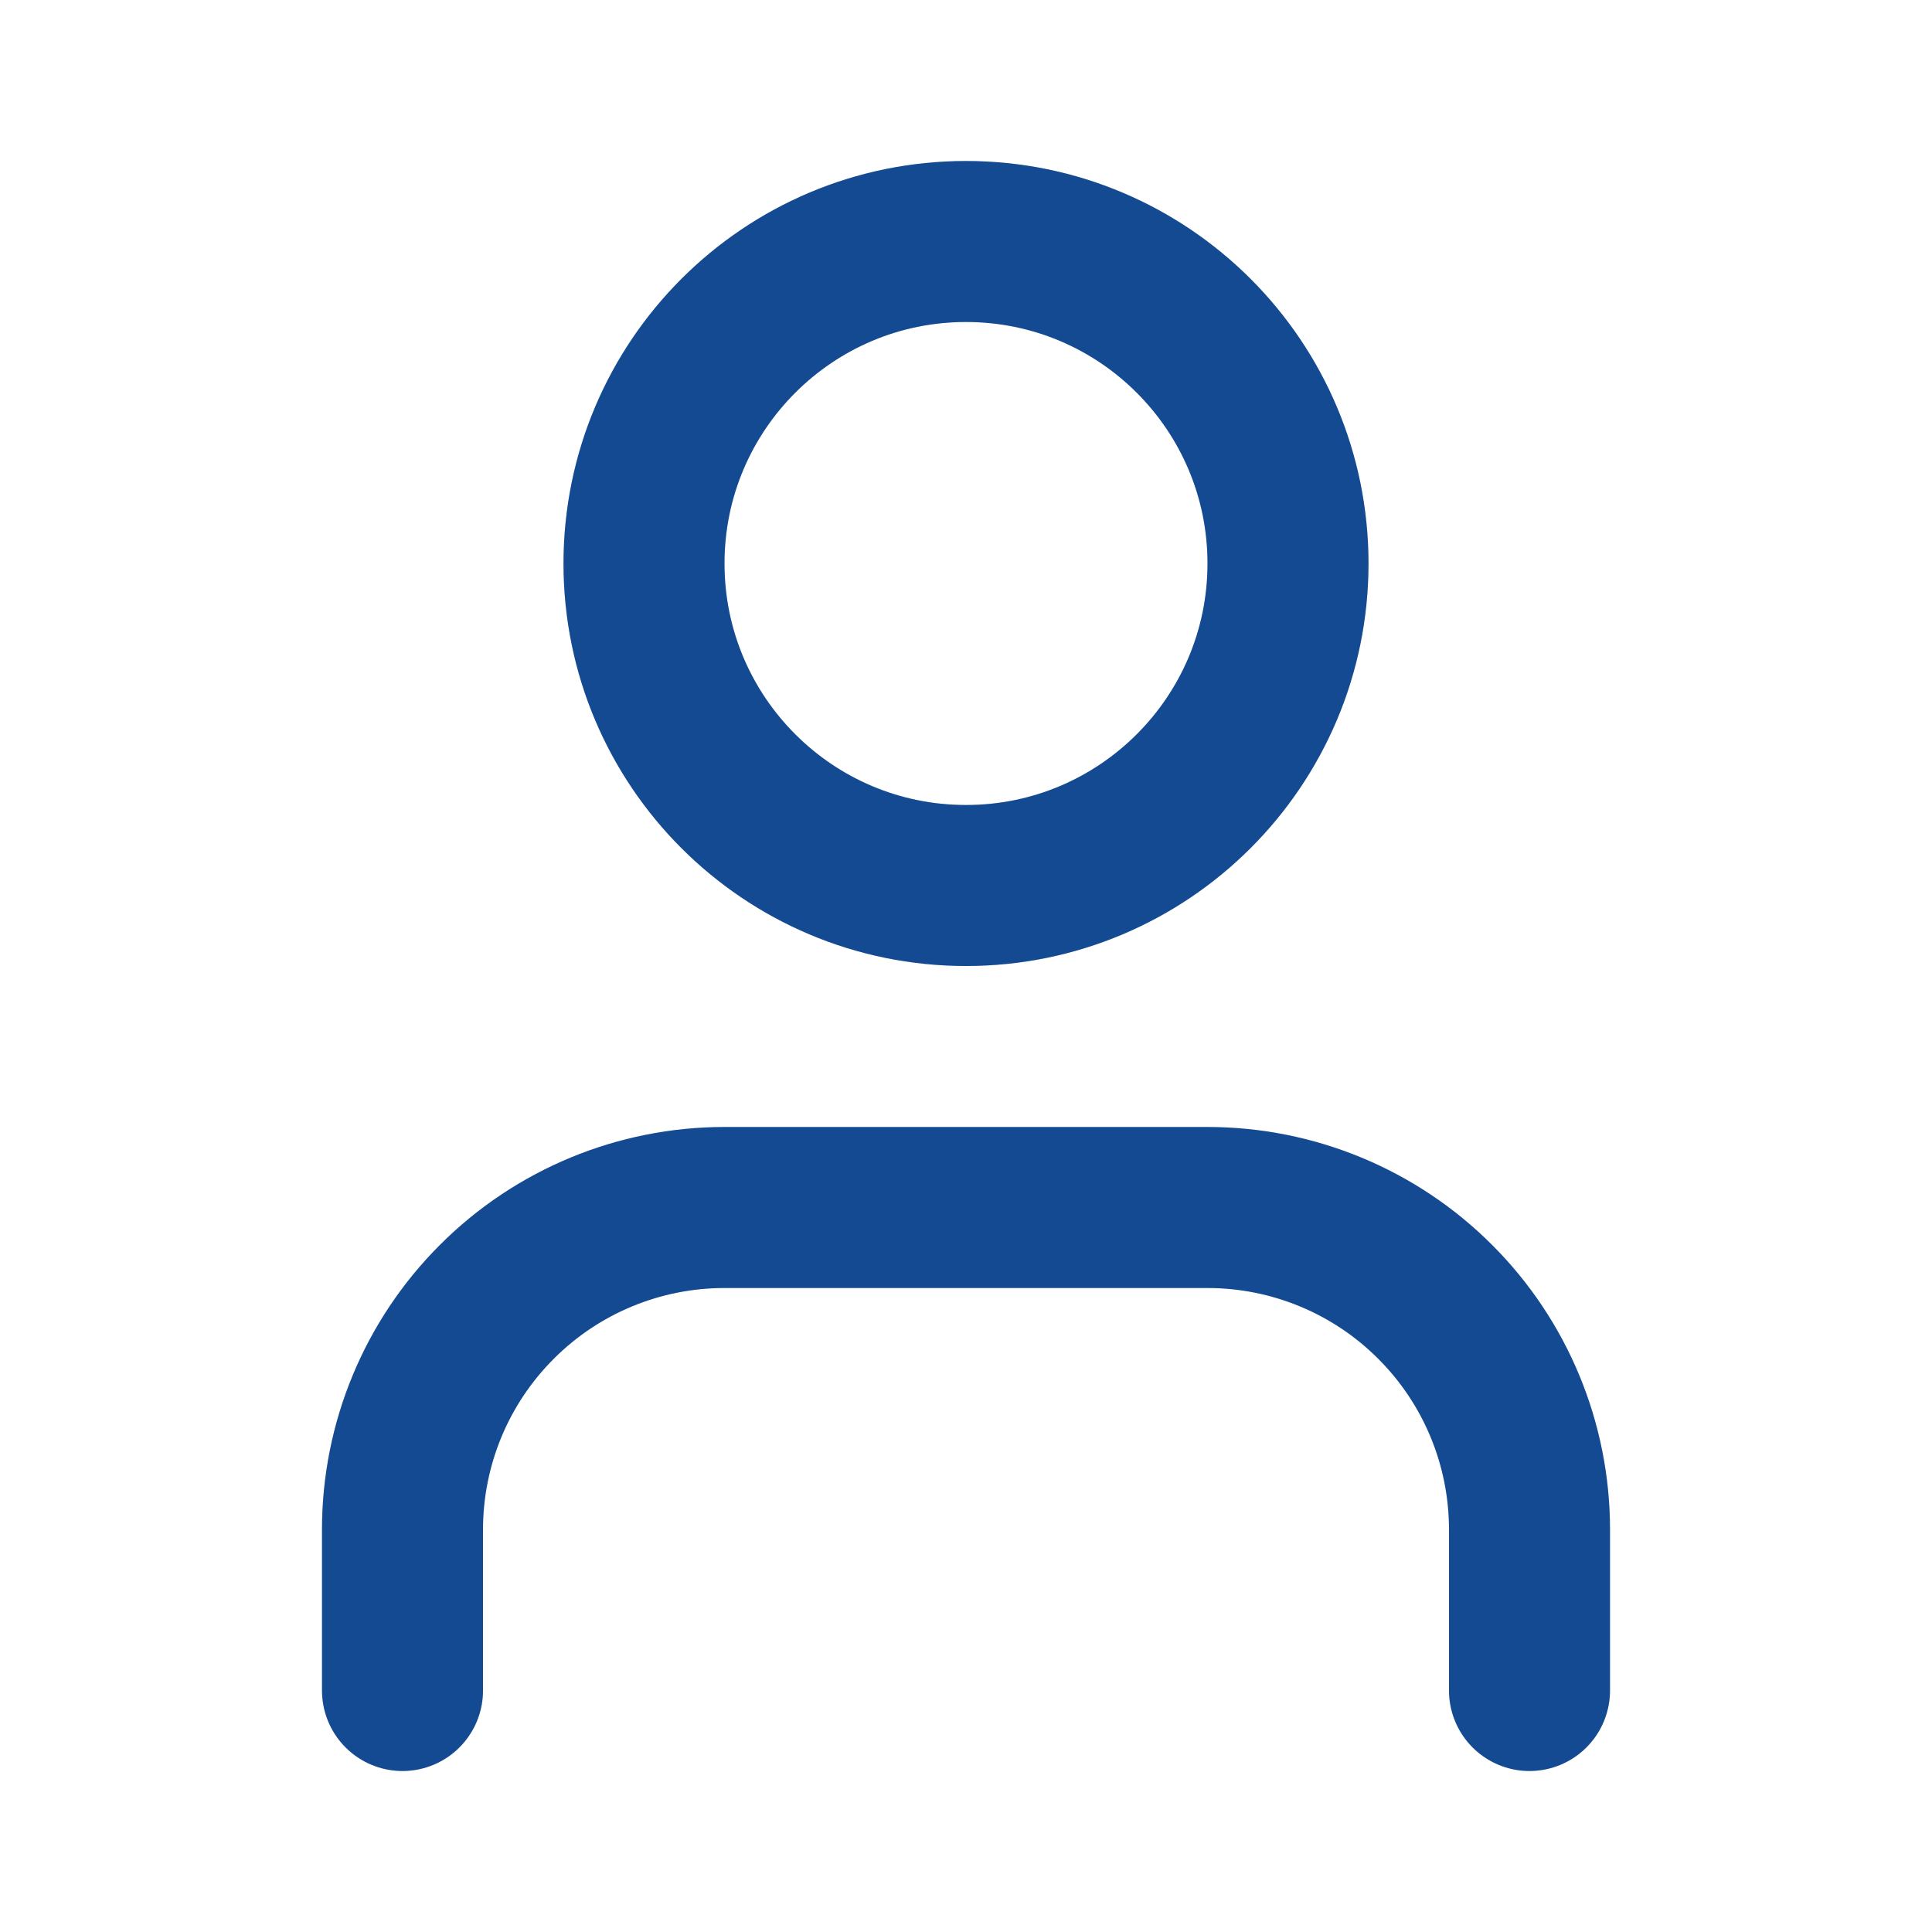 <svg width="24" height="24" viewBox="0 0 24 24" fill="none" xmlns="http://www.w3.org/2000/svg">
<g id="icon-account">
<g id="Group">
<g id="Vector">
<path d="M19 21V19C19 17.939 18.579 16.922 17.828 16.172C17.078 15.421 16.061 15 15 15H9C7.939 15 6.922 15.421 6.172 16.172C5.421 16.922 5 17.939 5 19V21" stroke="#185DB6" stroke-width="2" stroke-linecap="round" stroke-linejoin="round"/>
<path d="M19 21V19C19 17.939 18.579 16.922 17.828 16.172C17.078 15.421 16.061 15 15 15H9C7.939 15 6.922 15.421 6.172 16.172C5.421 16.922 5 17.939 5 19V21" stroke="black" stroke-opacity="0.2" stroke-width="2" stroke-linecap="round" stroke-linejoin="round"/>
</g>
<g id="Vector_2">
<path d="M12 11C14.209 11 16 9.209 16 7C16 4.791 14.209 3 12 3C9.791 3 8 4.791 8 7C8 9.209 9.791 11 12 11Z" stroke="#185DB6" stroke-width="2" stroke-linecap="round" stroke-linejoin="round"/>
<path d="M12 11C14.209 11 16 9.209 16 7C16 4.791 14.209 3 12 3C9.791 3 8 4.791 8 7C8 9.209 9.791 11 12 11Z" stroke="black" stroke-opacity="0.2" stroke-width="2" stroke-linecap="round" stroke-linejoin="round"/>
</g>
</g>
</g>
</svg>
